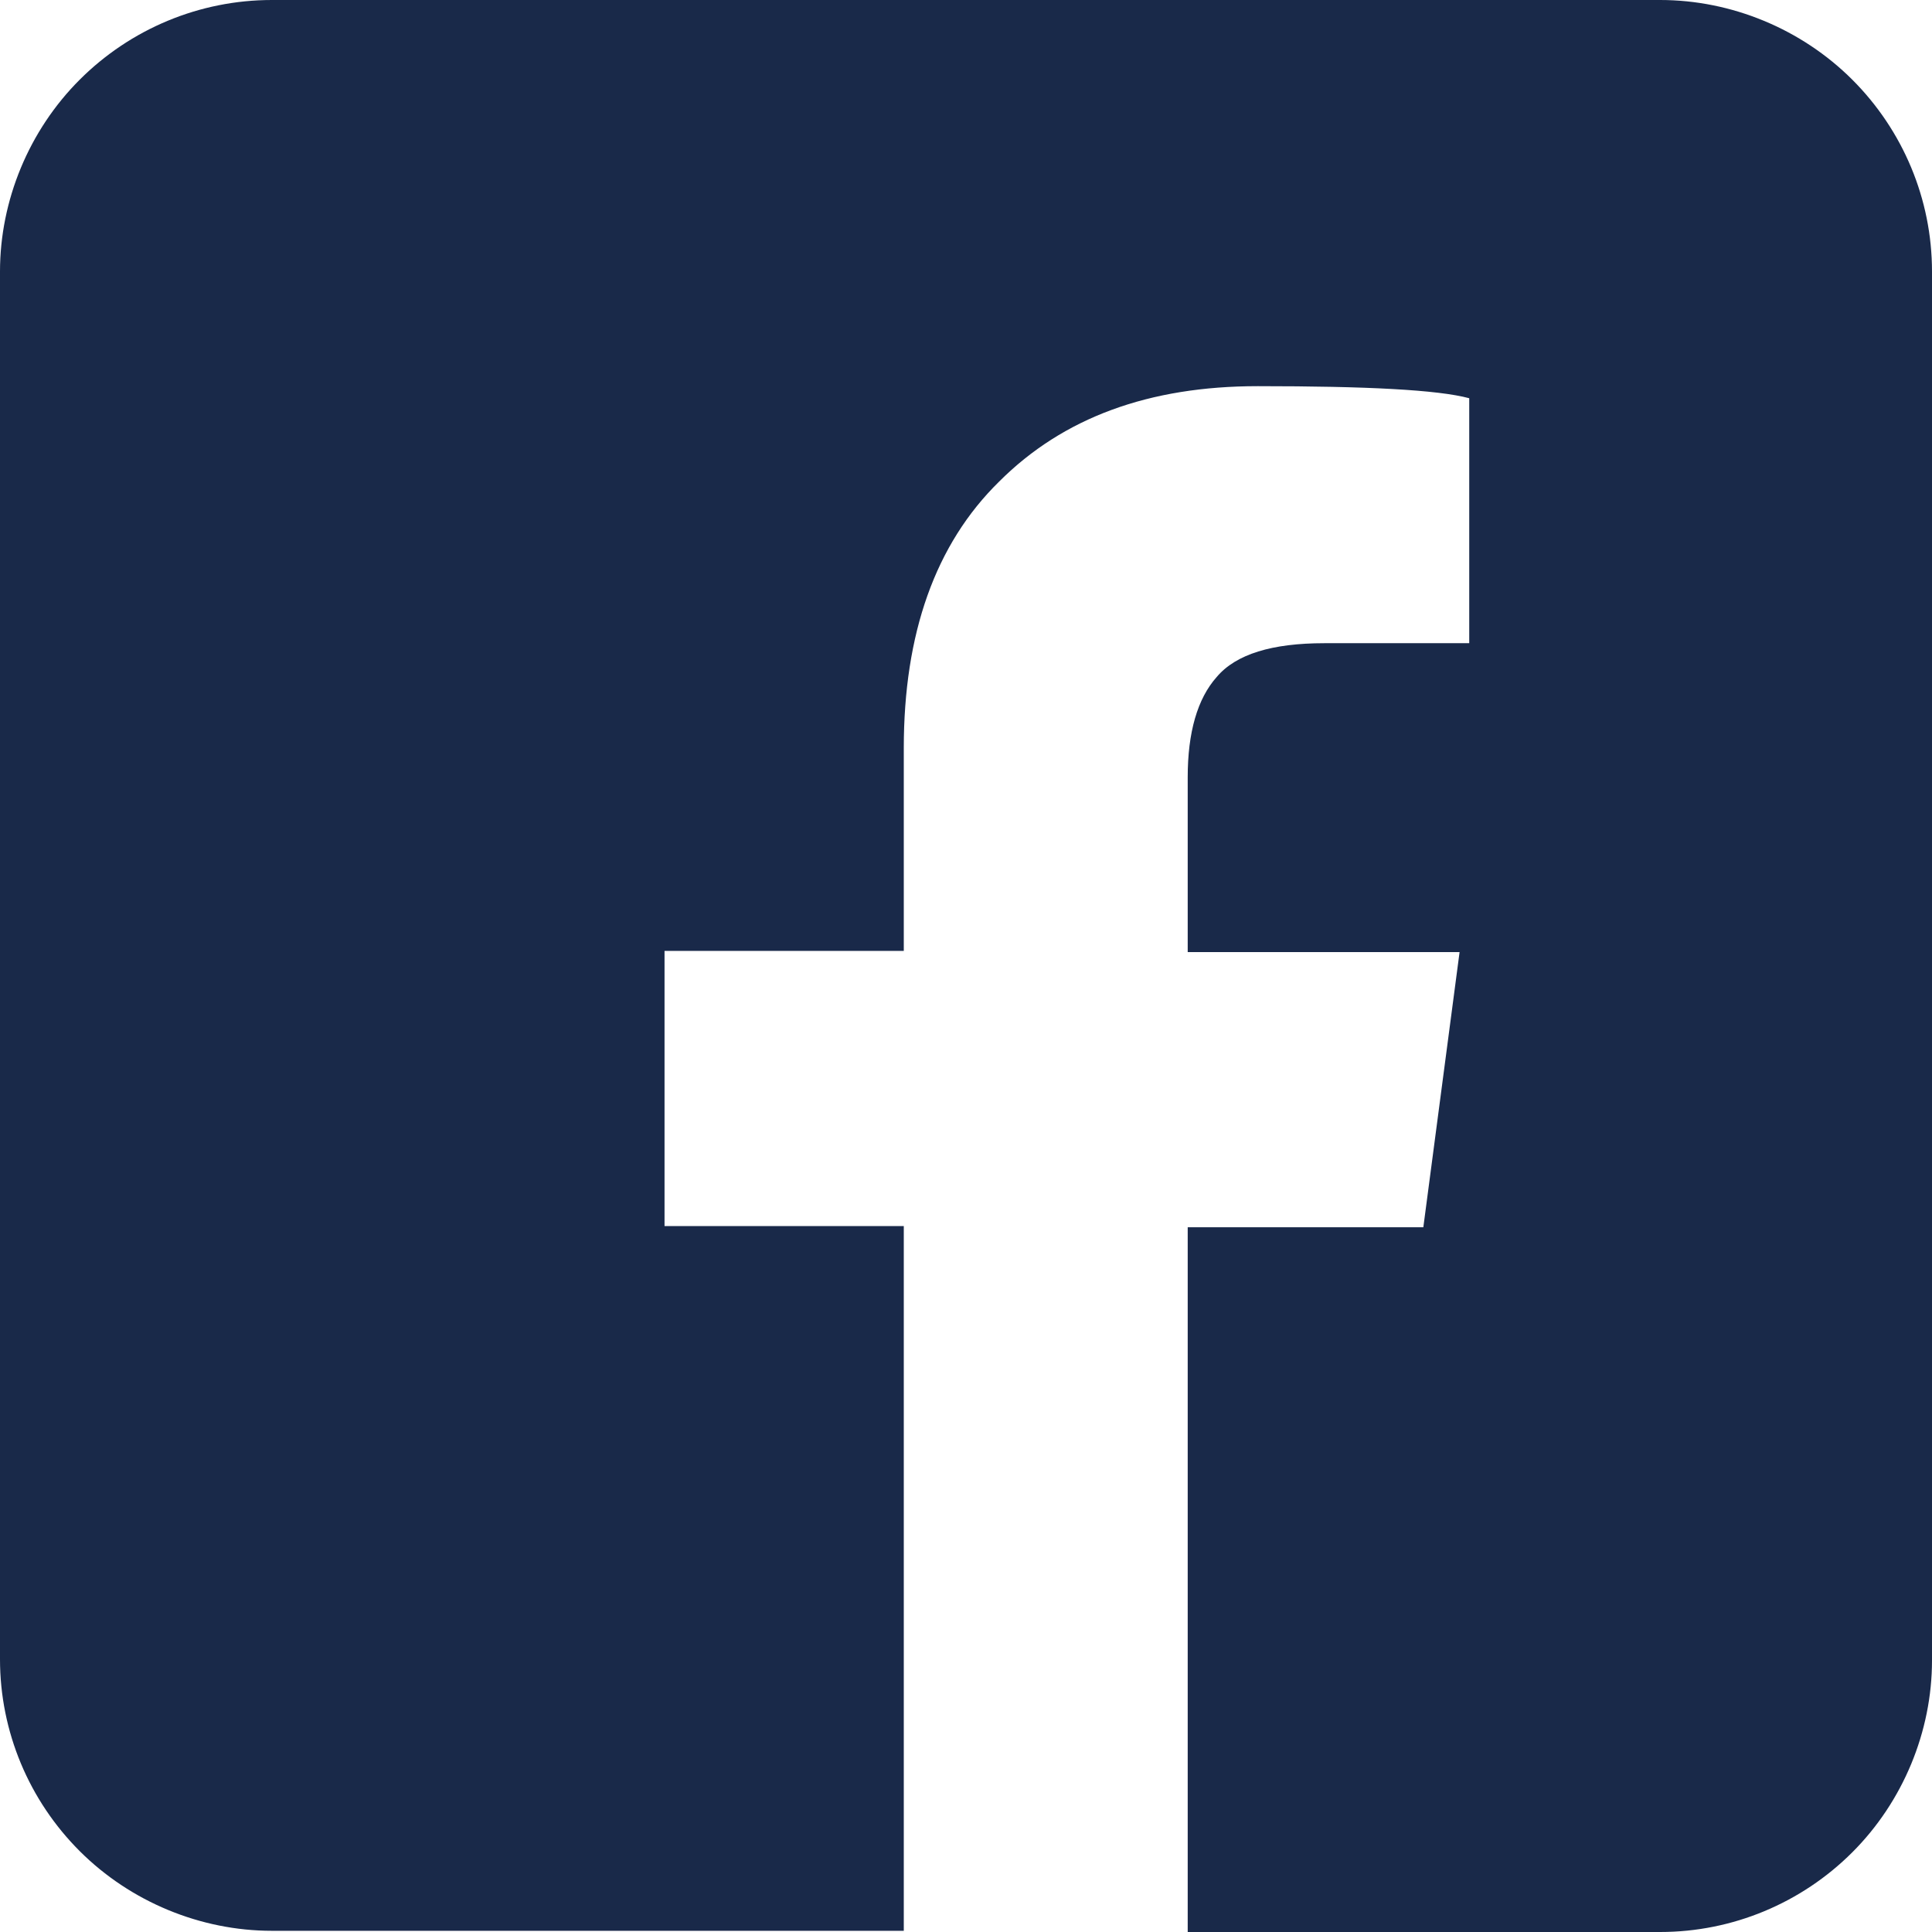 <svg xmlns="http://www.w3.org/2000/svg" width="74" height="74" viewBox="0 0 74 74" fill="none"><path d="M63.633 0H10.413C7.636 0 4.998 1.109 3.054 3.051C1.111 4.992 0 7.673 0 10.4V63.554C0 66.327 1.111 68.962 3.054 70.903C4.998 72.844 7.682 73.954 10.413 73.954H34.617V46.961H25.453V36.422H34.617V28.657C34.617 24.266 35.82 20.846 38.273 18.442C40.725 15.992 44.011 14.791 48.176 14.791C52.342 14.791 55.072 14.929 56.275 15.253V24.636H50.722C48.732 24.636 47.343 25.052 46.603 25.93C45.862 26.762 45.492 28.056 45.492 29.766V36.468H55.905L54.517 47.007H45.492V74H63.587C66.364 74 69.002 72.891 70.946 70.949C72.889 69.008 74 66.327 74 63.6V10.4C74 7.626 72.889 4.992 70.946 3.051C69.002 1.109 66.318 0 63.587 0L63.633 0Z" fill="#192949"></path></svg>